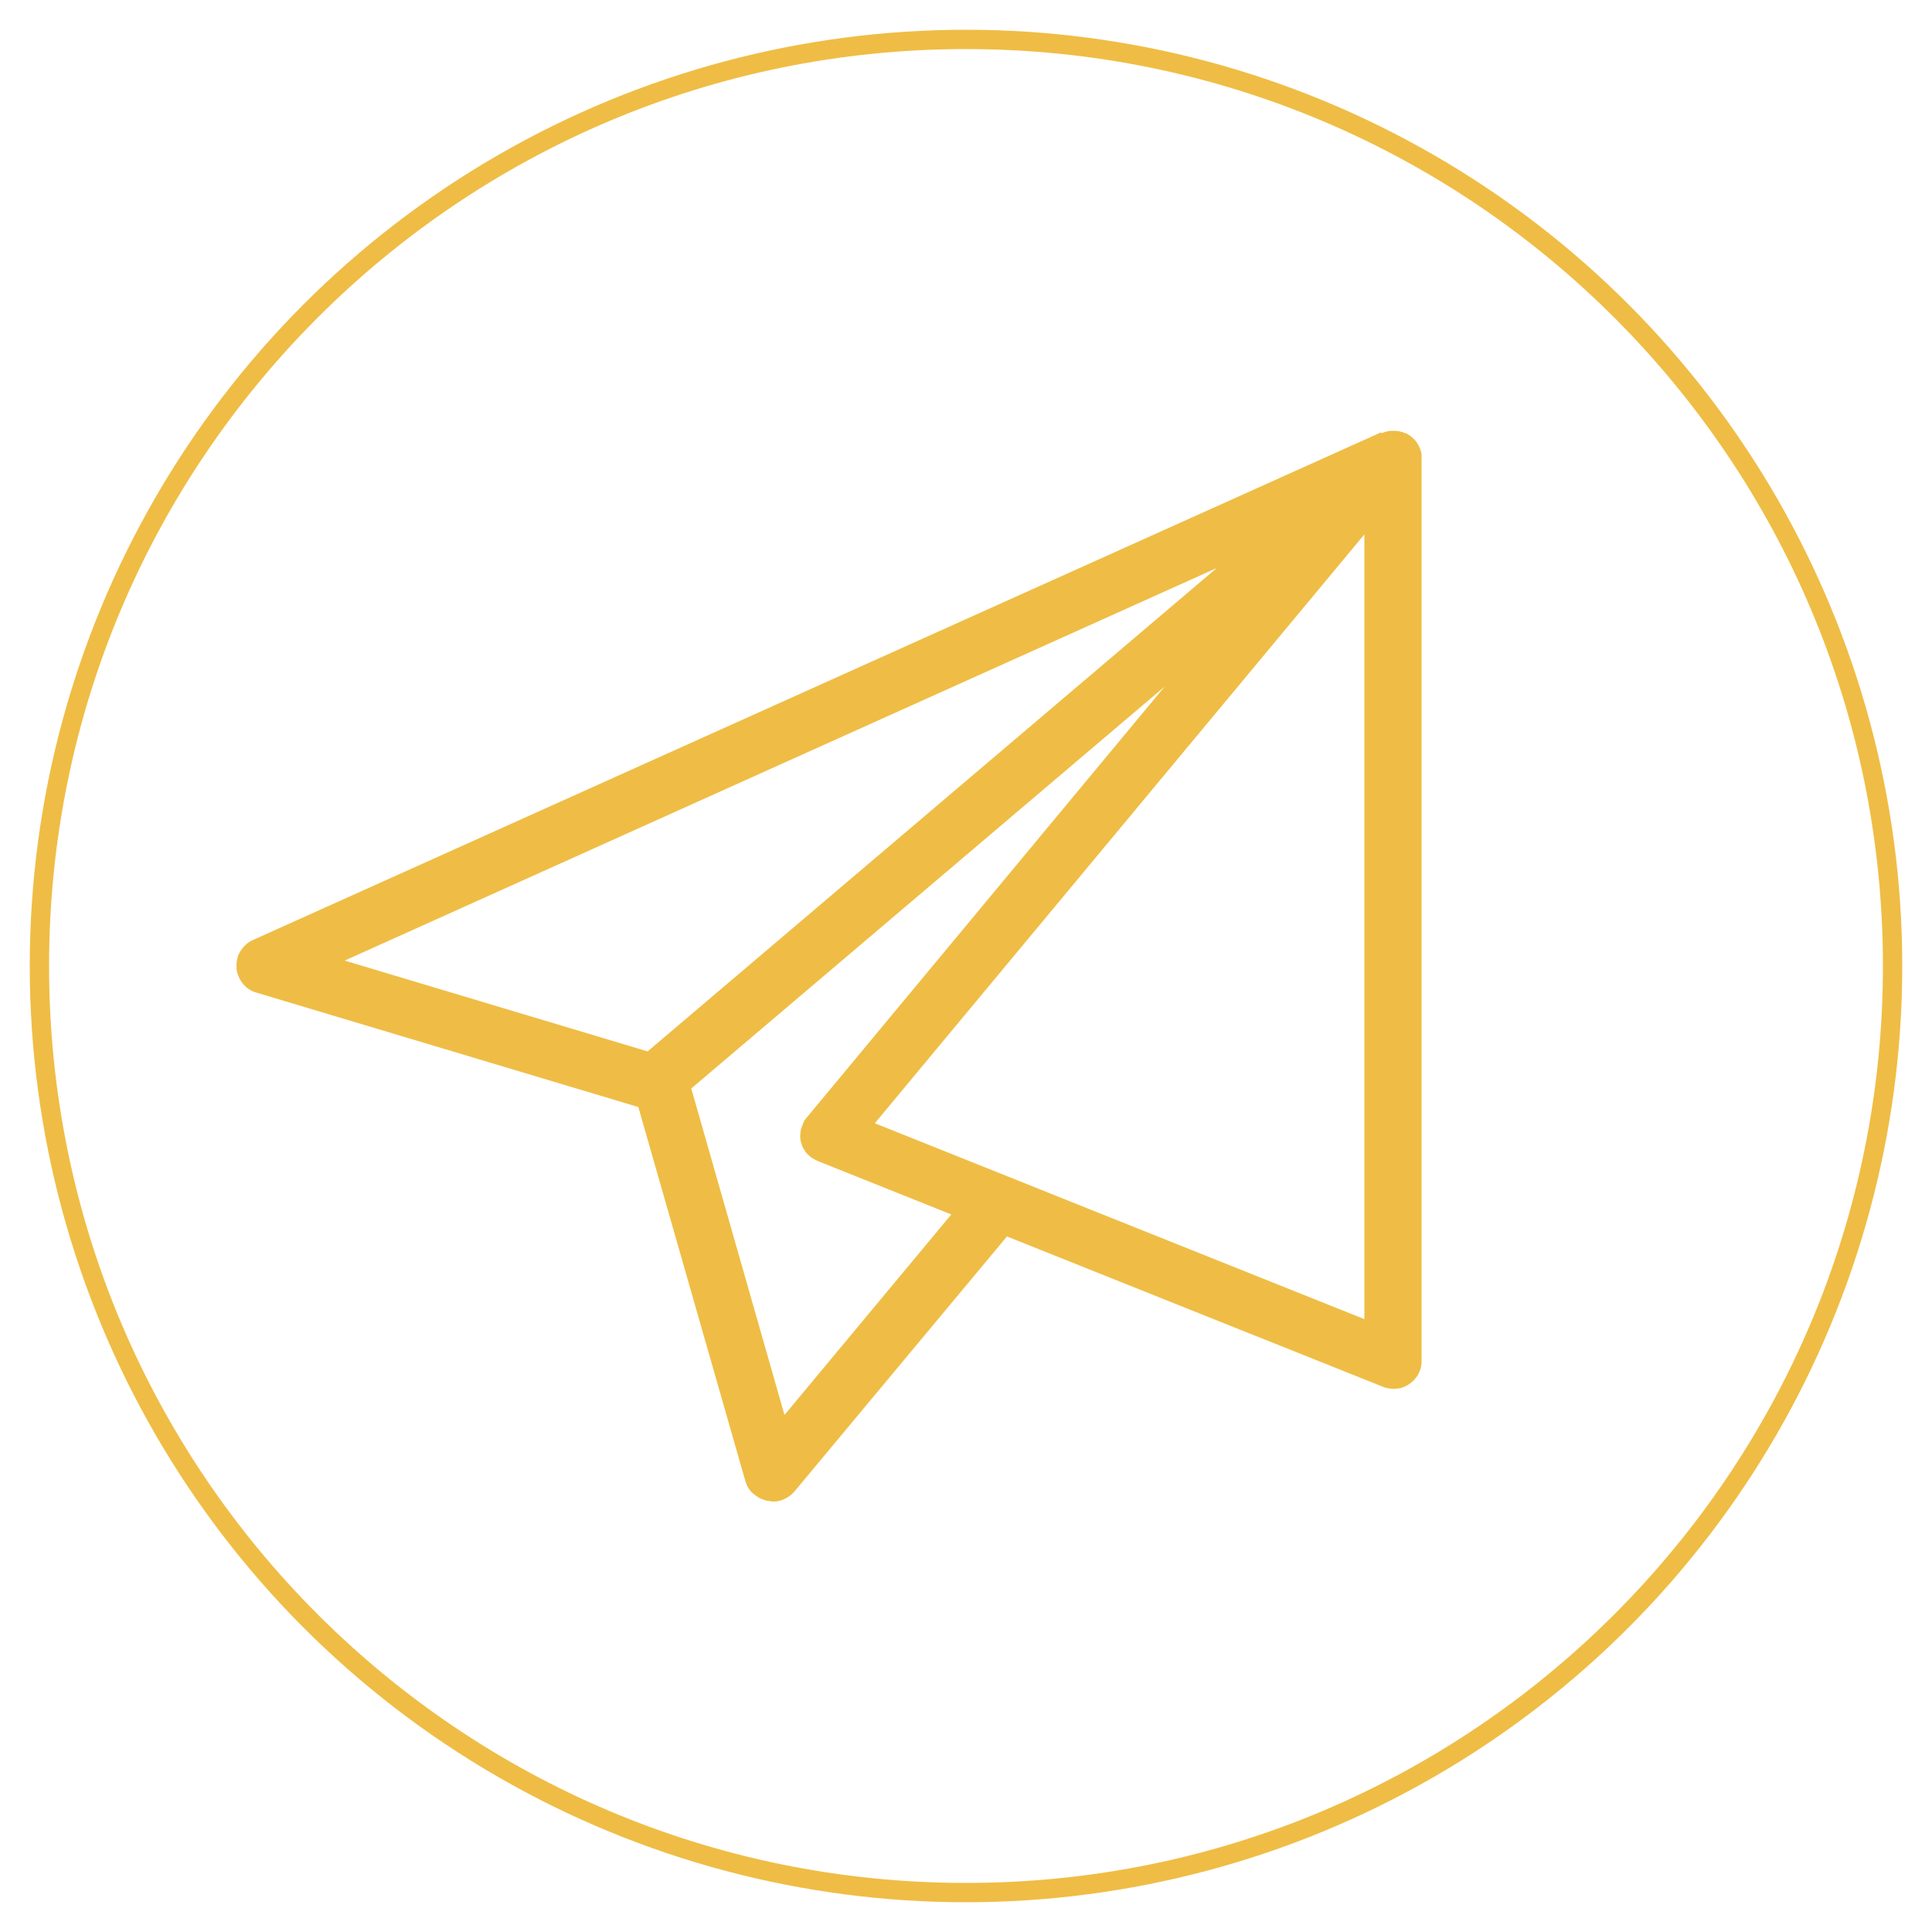 <?xml version="1.0" encoding="UTF-8"?>
<svg xmlns="http://www.w3.org/2000/svg" version="1.1" xmlns:xlink="http://www.w3.org/1999/xlink" viewBox="0 0 500 500">
  <defs>
    <style>
      .cls-1 {
        fill: #efbd45;
      }

      .cls-2, .cls-3 {
        fill: none;
      }

      .cls-4 {
        clip-path: url(#clippath-1);
      }

      .cls-5 {
        clip-path: url(#clippath-2);
      }

      .cls-3 {
        stroke: #efbd45;
        stroke-width: 10px;
      }

      .cls-6 {
        clip-path: url(#clippath);
      }
    </style>
    <clipPath id="clippath">
      <rect class="cls-2" x="7.7" y="7.7" width="484.7" height="484.7"/>
    </clipPath>
    <clipPath id="clippath-1">
      <circle class="cls-2" cx="250" cy="250" r="242.3"/>
    </clipPath>
    <clipPath id="clippath-2">
      <rect class="cls-2" x="61.1" y="111.2" width="306.9" height="278"/>
    </clipPath>
  </defs>
  <!-- Generator: Adobe Illustrator 28.7.3, SVG Export Plug-In . SVG Version: 1.2.0 Build 164)  -->
  <g>
    <g id="Calque_1">
      <g class="cls-6">
        <g class="cls-4">
          <path class="cls-3" d="M250,7.7C116.2,7.7,7.7,116.2,7.7,250s108.5,242.3,242.3,242.3,242.3-108.5,242.3-242.3S383.8,7.7,250,7.7Z"/>
        </g>
      </g>
      <g class="cls-5">
        <path class="cls-1" d="M357.4,111.9L65.4,243.3c-.7.3-1.3.7-1.8,1.2-.6.5-1,1.1-1.4,1.7-.4.6-.7,1.3-.8,2-.2.7-.2,1.5-.2,2.2,0,.7.2,1.5.5,2.2.3.7.6,1.3,1.1,1.9.5.6,1,1.1,1.6,1.5s1.3.7,2,.9l98.8,29.6,27.7,96.8c.2.6.4,1.2.8,1.8.3.6.8,1.1,1.3,1.5.5.4,1,.8,1.6,1.1s1.2.5,1.9.7c.5,0,1,.2,1.5.2,1.1,0,2.1-.2,3.1-.7,1-.5,1.8-1.1,2.5-1.9l55-66,97.3,38.9c.9.4,1.8.5,2.7.5s1,0,1.4-.1c.5,0,.9-.2,1.4-.4s.9-.4,1.3-.7c.4-.3.8-.6,1.1-.9s.6-.7.9-1.1c.3-.4.5-.8.7-1.3s.3-.9.4-1.4.1-.9.1-1.4V118.6c0-.3,0-.6,0-.9,0-.3,0-.6-.2-.9,0-.3-.2-.6-.3-.9-.1-.3-.2-.6-.4-.8-.1-.3-.3-.5-.5-.8-.2-.3-.4-.5-.6-.7-.2-.2-.4-.4-.7-.6-.2-.2-.5-.4-.7-.5-.3-.2-.5-.3-.8-.4-.3-.1-.6-.2-.8-.3-.3,0-.6-.2-.9-.2-.3,0-.6-.1-.9-.1-.3,0-.6,0-.9,0-.3,0-.6,0-.9.1-.3,0-.6.1-.9.2s-.6.2-.8.3ZM89.2,248.6l225.7-101.6-147.3,125.1-78.4-23.5ZM203,366.1l-24.1-84.4,122.5-104-92.6,111.5c-.4.4-.7.9-.9,1.4s-.4,1.1-.6,1.6c-.1.6-.2,1.1-.2,1.7,0,.6,0,1.1.2,1.7s.3,1.1.6,1.6c.3.5.6,1,1,1.4s.8.8,1.3,1.1c.5.3,1,.6,1.5.8l34.5,13.8-43.1,51.8ZM353.1,341.4l-126.7-50.7,126.7-152.4v203.1Z"/>
      </g>
    </g>
  </g>
</svg>